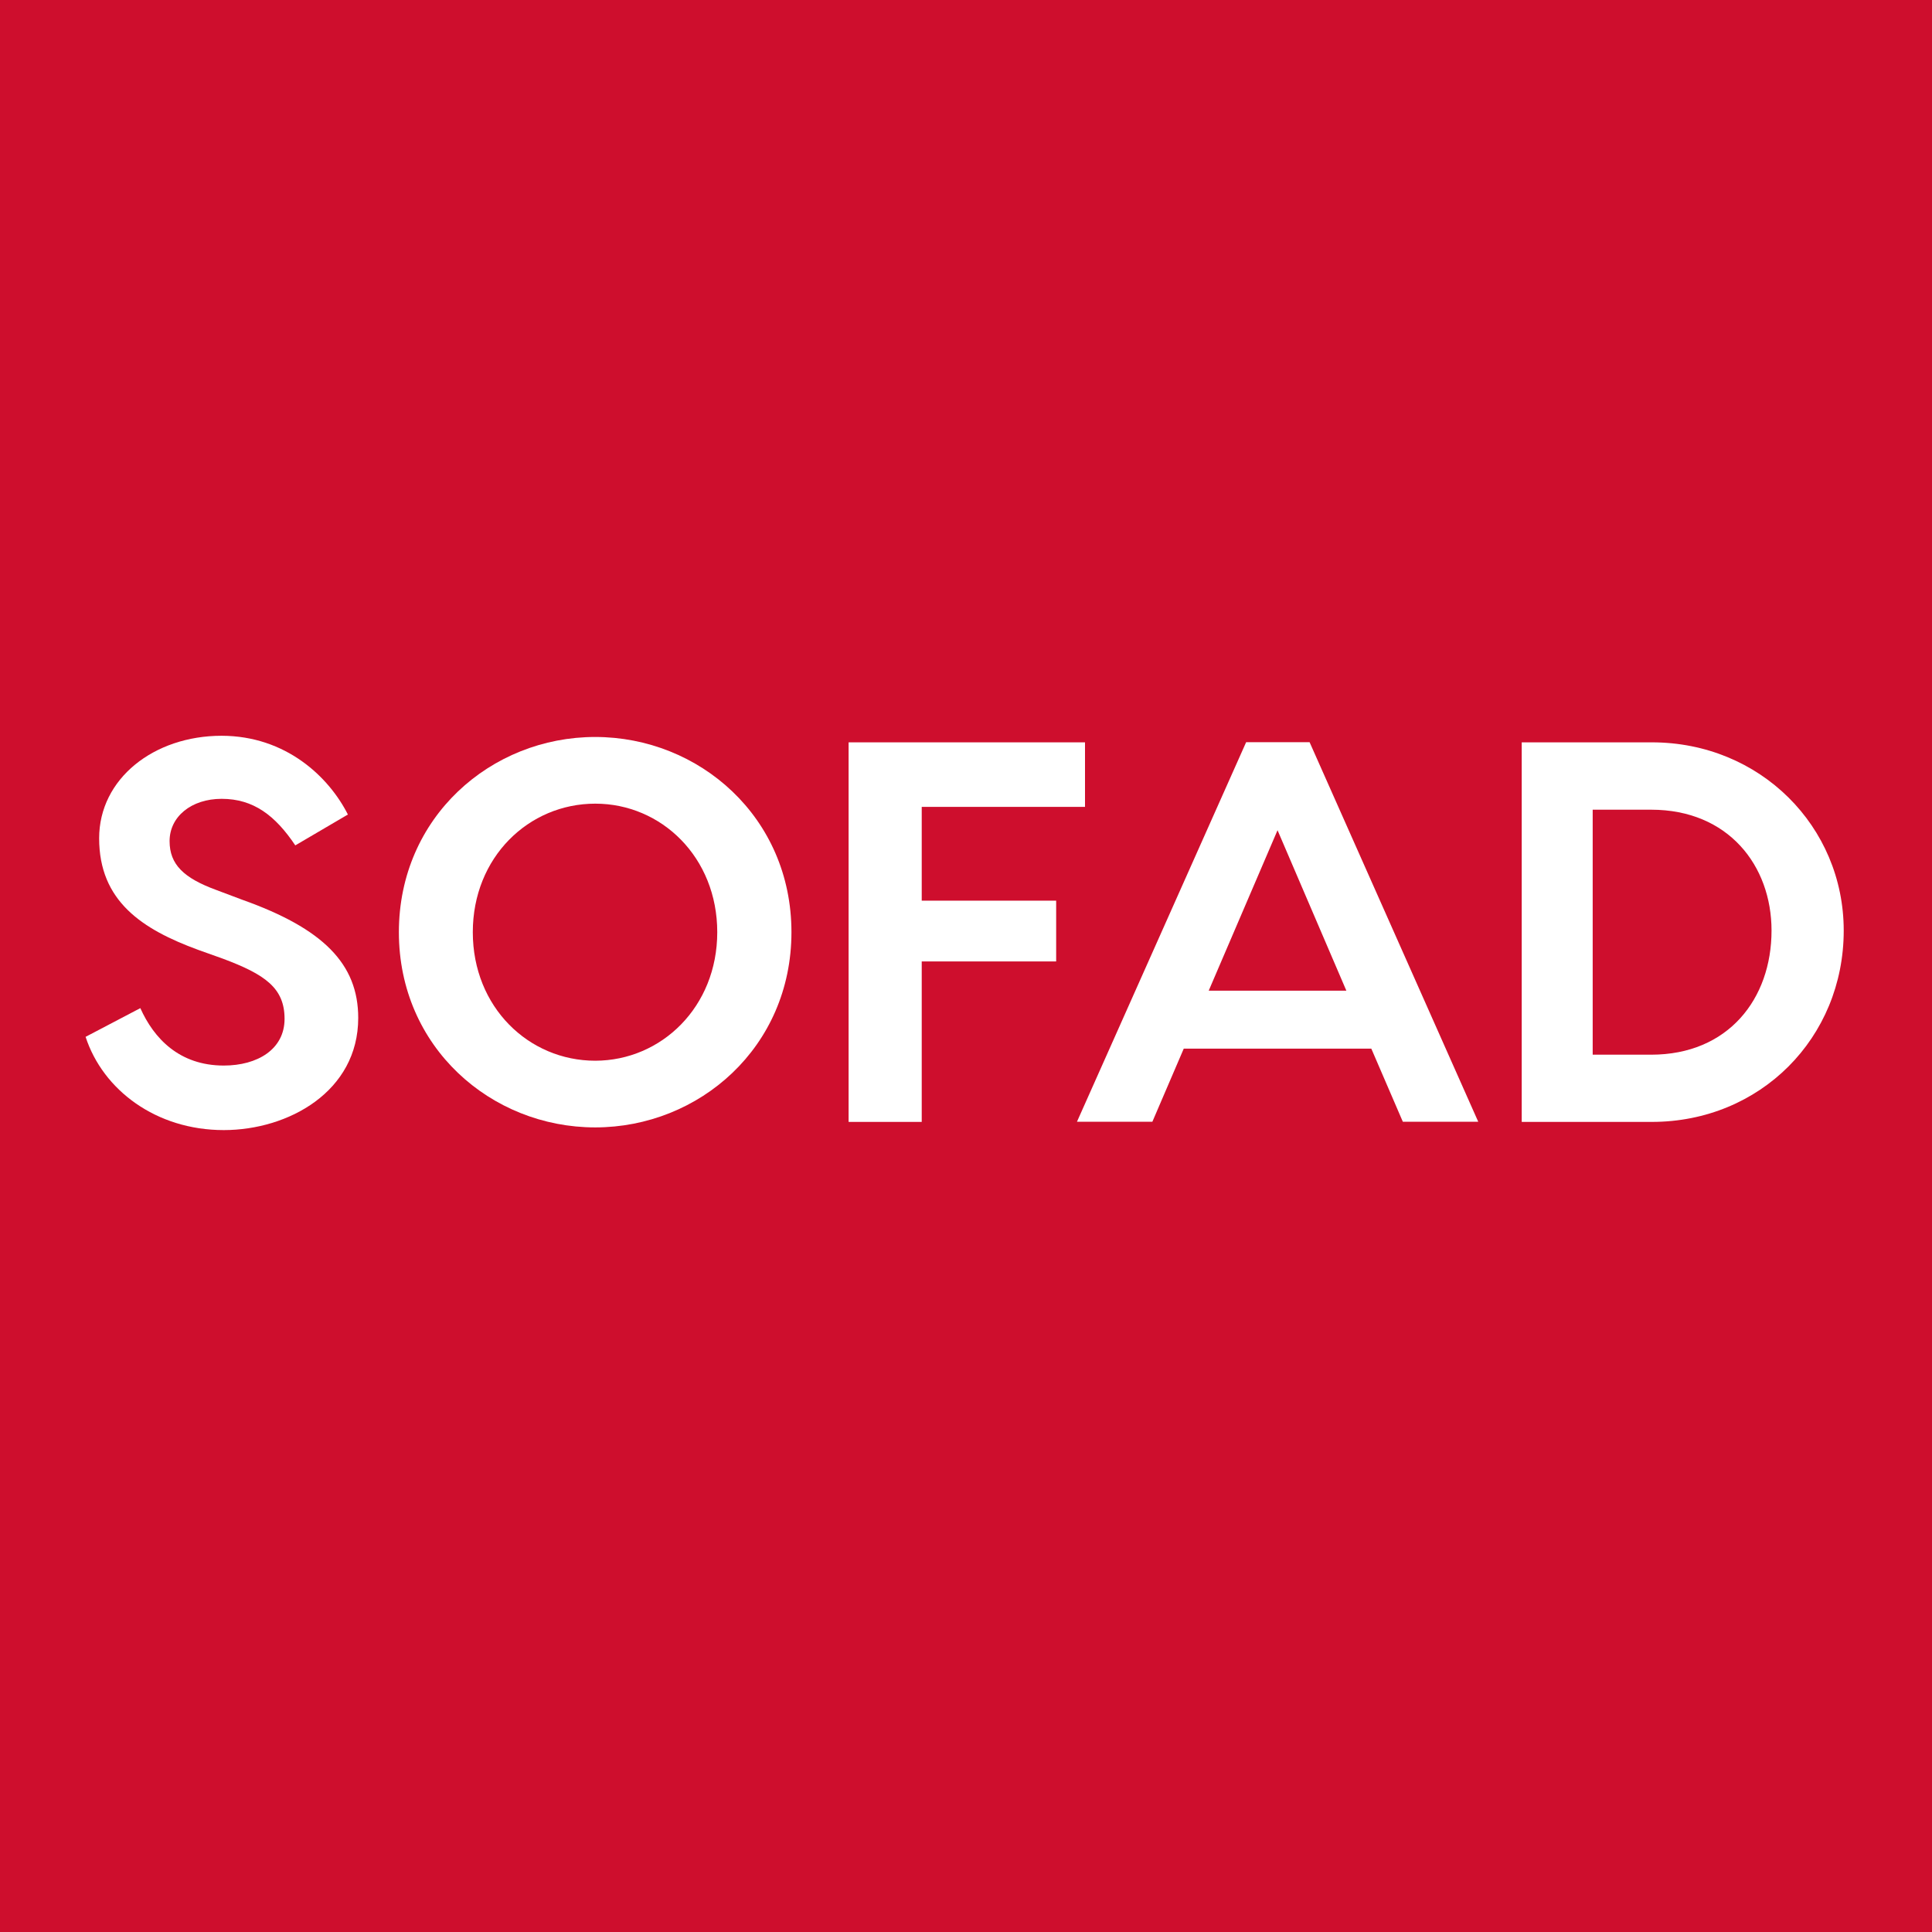 <?xml version="1.0" encoding="utf-8"?>
<!-- Generator: Adobe Illustrator 23.0.6, SVG Export Plug-In . SVG Version: 6.00 Build 0)  -->
<svg version="1.1" id="Layer_1" xmlns="http://www.w3.org/2000/svg" xmlns:xlink="http://www.w3.org/1999/xlink" x="0px" y="0px"
	 viewBox="0 0 144 144" style="enable-background:new 0 0 144 144;" xml:space="preserve">
<style type="text/css">
	.st0{fill:#CE0E2D;}
	.st1{fill:#FFFFFF;}
</style>
<polygon class="st0" points="0,0 0,144 144,144 144,0 0,0 "/>
<g>
	<path class="st1" d="M25.93,60.71l-3.92,2.3c-1.49-2.22-3.11-3.47-5.49-3.47c-2.26,0-3.88,1.33-3.88,3.15
		c0,1.74,1.05,2.75,3.47,3.64l1.94,0.73c6.02,2.14,8.65,4.77,8.65,8.81c0,5.49-5.21,8.36-10.02,8.36c-5.05,0-9.01-2.99-10.3-6.95
		l4.08-2.14c1.01,2.26,2.91,4.28,6.22,4.28c2.51,0,4.53-1.21,4.53-3.48c0-2.3-1.45-3.31-4.61-4.49l-1.82-0.65
		c-4.2-1.54-7.39-3.64-7.39-8.32c0-4.44,4.08-7.64,9.13-7.64C21.33,54.85,24.52,57.92,25.93,60.71z"/>
	<path class="st1" d="M58.99,69.48c0,8.57-6.87,14.55-14.63,14.55s-14.63-5.98-14.63-14.55s6.87-14.55,14.63-14.55
		S58.99,60.91,58.99,69.48z M53.46,69.48c0-5.58-4.16-9.58-9.09-9.58c-4.97,0-9.13,4-9.13,9.58c0,5.58,4.16,9.58,9.13,9.58
		C49.3,79.05,53.46,75.05,53.46,69.48z"/>
	<path class="st1" d="M68.7,60.14v6.99h10.02v4.53H68.7v11.96h-5.45V55.33h17.62v4.81H68.7z"/>
	<path class="st1" d="M102.21,78.16H88.23l-2.34,5.45h-5.62l12.61-28.29h4.73l12.57,28.29h-5.62L102.21,78.16z M100.35,73.84
		l-5.13-11.96l-5.13,11.96H100.35z"/>
	<path class="st1" d="M137.42,69.36c0,8-6.22,14.26-14.3,14.26h-9.7V55.33h9.7C131.19,55.33,137.42,61.6,137.42,69.36z
		 M132.04,69.36c0-4.85-3.23-9.01-8.97-9.01h-4.36v18.26h4.36C128.81,78.61,132.04,74.45,132.04,69.36z"/>
</g>
</svg>
